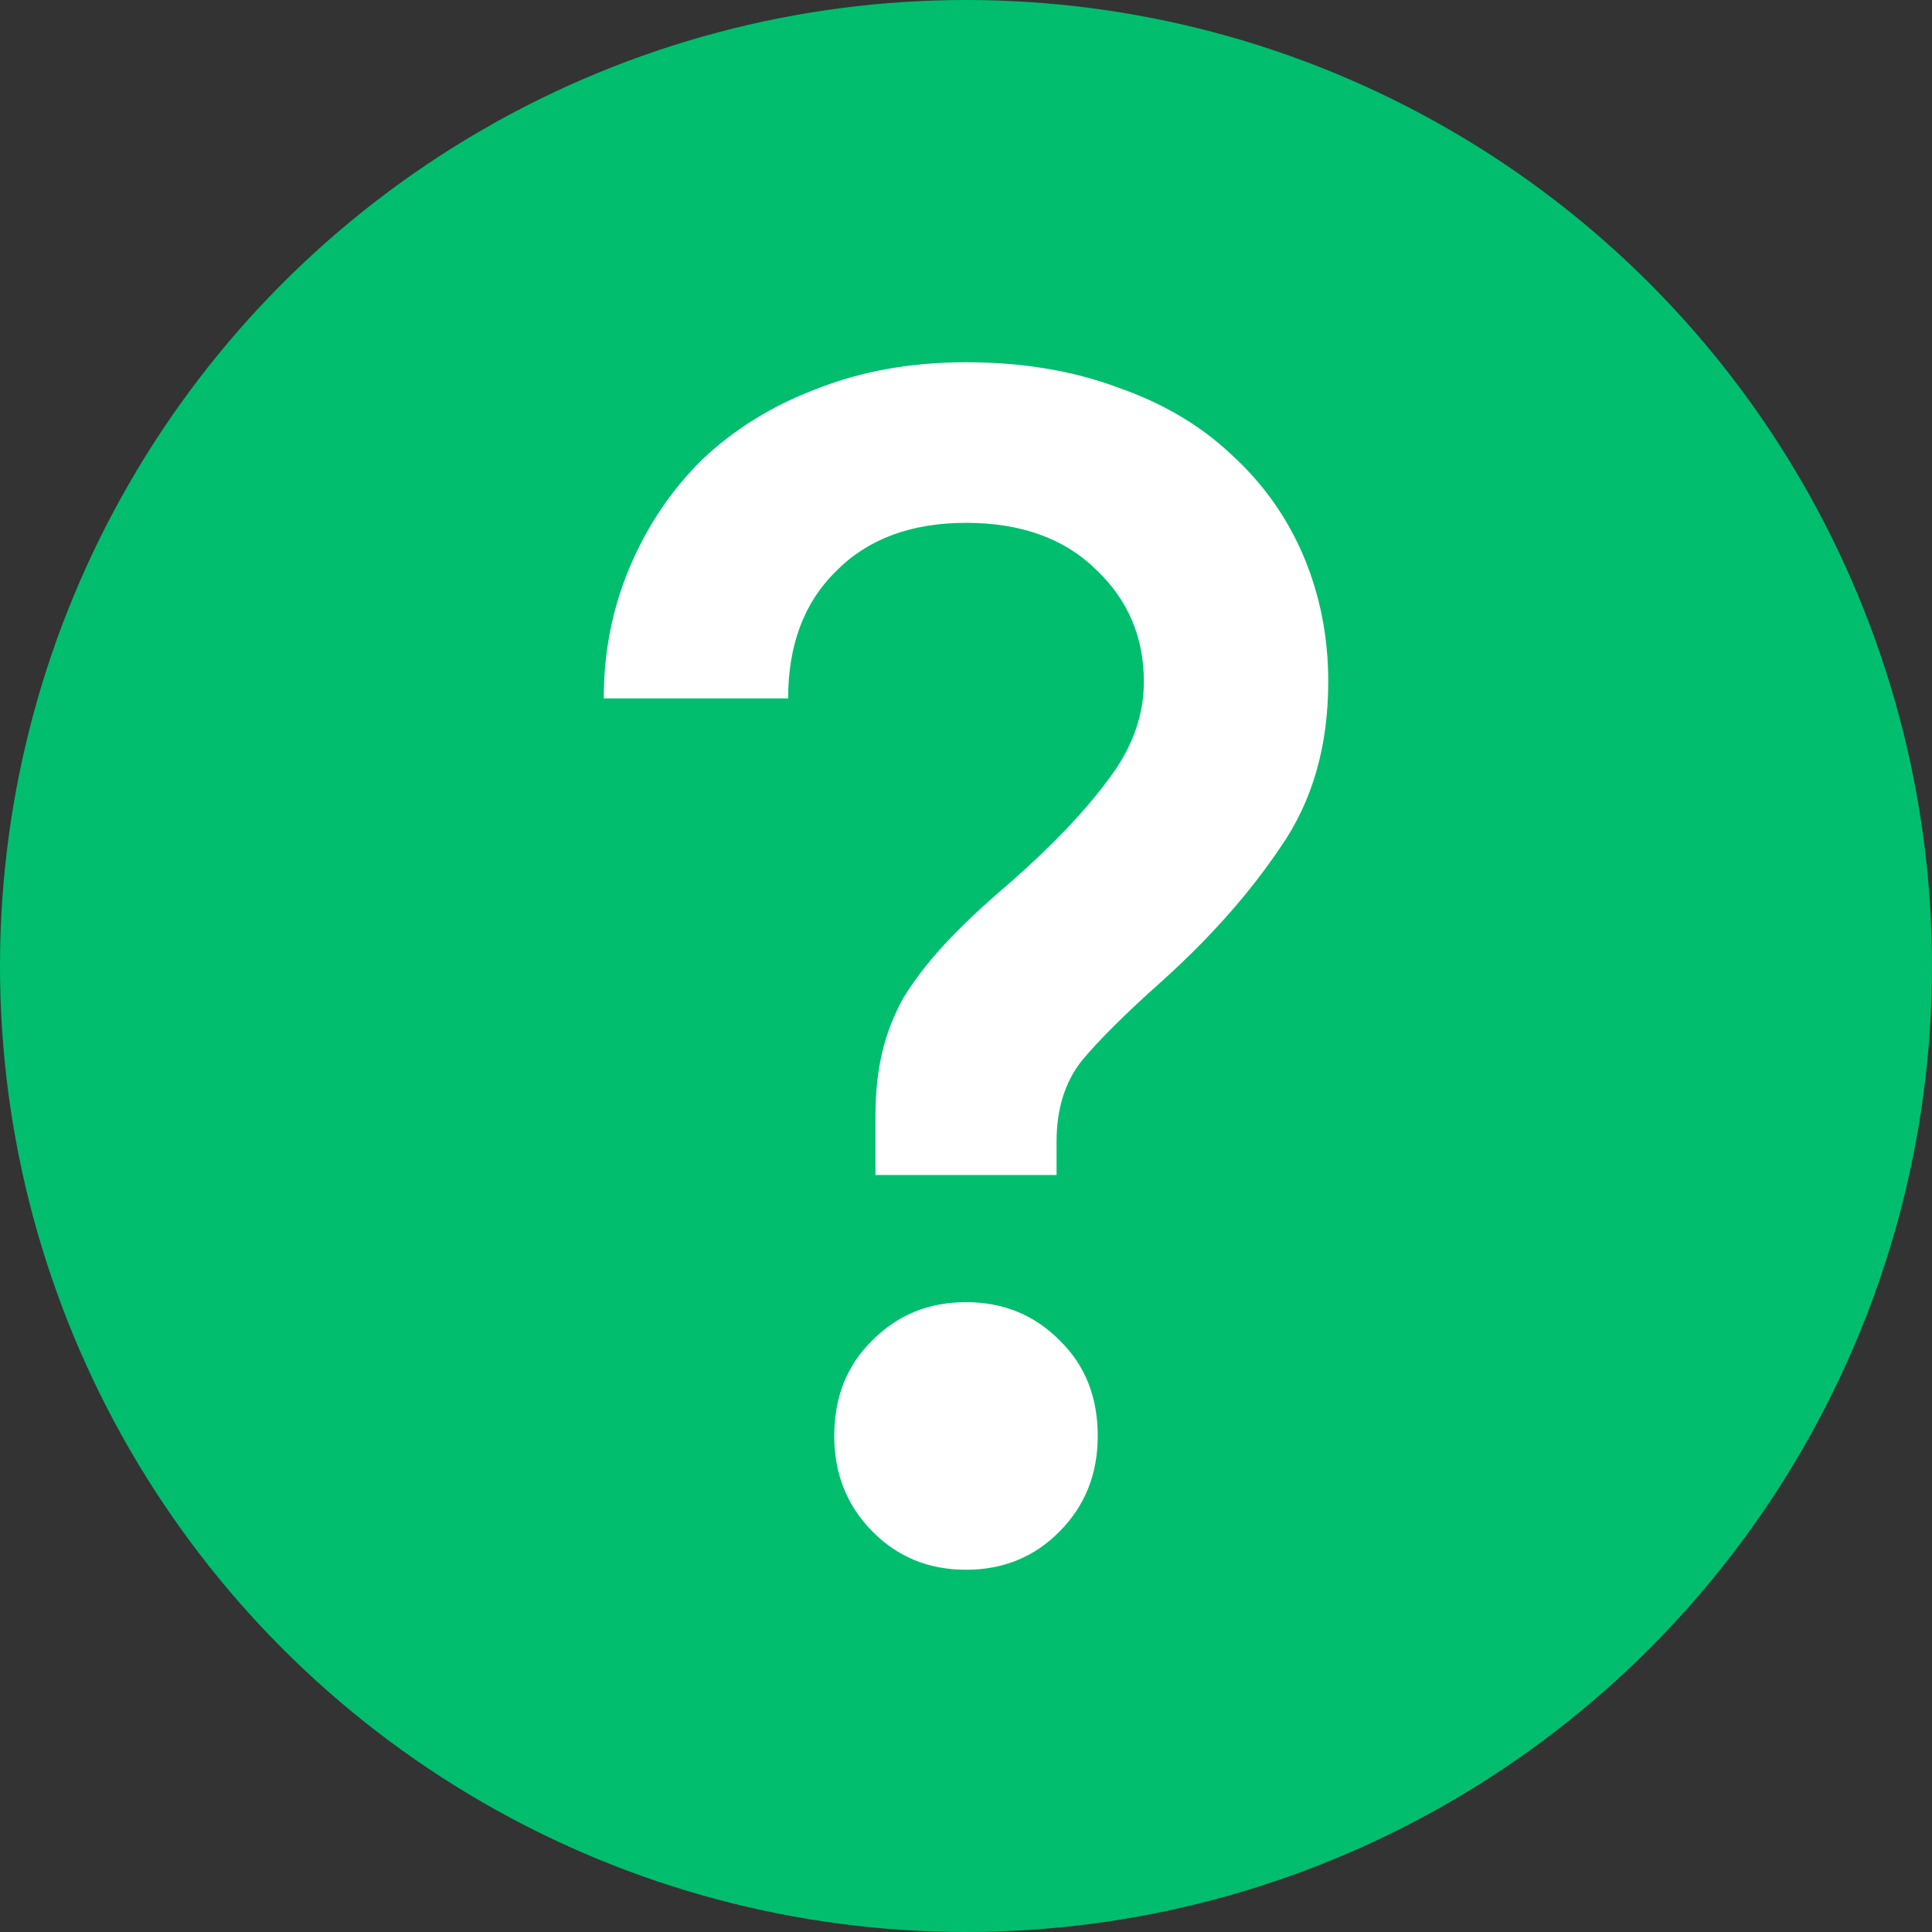 <svg width="16" height="16" viewBox="0 0 16 16" fill="none" xmlns="http://www.w3.org/2000/svg">
<rect x="0" y="0" width="16" height="16" fill="#333333" stroke="none"/>
<circle cx="8" cy="8" r="8" fill="#00be6e"/>
<path d="M7.25 9.247C7.25 9.053 7.268 8.877 7.305 8.72C7.341 8.563 7.4 8.411 7.482 8.263C7.573 8.115 7.686 7.968 7.823 7.82C7.968 7.663 8.15 7.492 8.368 7.307C8.714 7.003 8.982 6.721 9.173 6.463C9.373 6.204 9.473 5.932 9.473 5.645C9.473 5.276 9.341 4.967 9.077 4.717C8.814 4.459 8.455 4.33 8 4.33C7.545 4.33 7.186 4.464 6.923 4.731C6.659 4.99 6.527 5.341 6.527 5.784H5C5 5.396 5.073 5.031 5.218 4.69C5.364 4.348 5.564 4.053 5.818 3.803C6.082 3.554 6.395 3.36 6.759 3.222C7.132 3.074 7.545 3 8 3C8.464 3 8.882 3.069 9.255 3.208C9.627 3.337 9.941 3.522 10.195 3.762C10.459 4.002 10.659 4.283 10.796 4.607C10.932 4.93 11 5.276 11 5.645C11 6.181 10.868 6.638 10.604 7.017C10.35 7.395 10.023 7.765 9.623 8.125C9.323 8.392 9.1 8.614 8.955 8.789C8.818 8.965 8.75 9.187 8.75 9.454V9.731H7.25V9.247ZM8 13C7.691 13 7.432 12.894 7.223 12.681C7.014 12.469 6.909 12.206 6.909 11.892C6.909 11.569 7.014 11.306 7.223 11.102C7.432 10.89 7.691 10.784 8 10.784C8.309 10.784 8.568 10.89 8.777 11.102C8.986 11.306 9.091 11.569 9.091 11.892C9.091 12.206 8.986 12.469 8.777 12.681C8.568 12.894 8.309 13 8 13Z" fill="white"/>
</svg>
